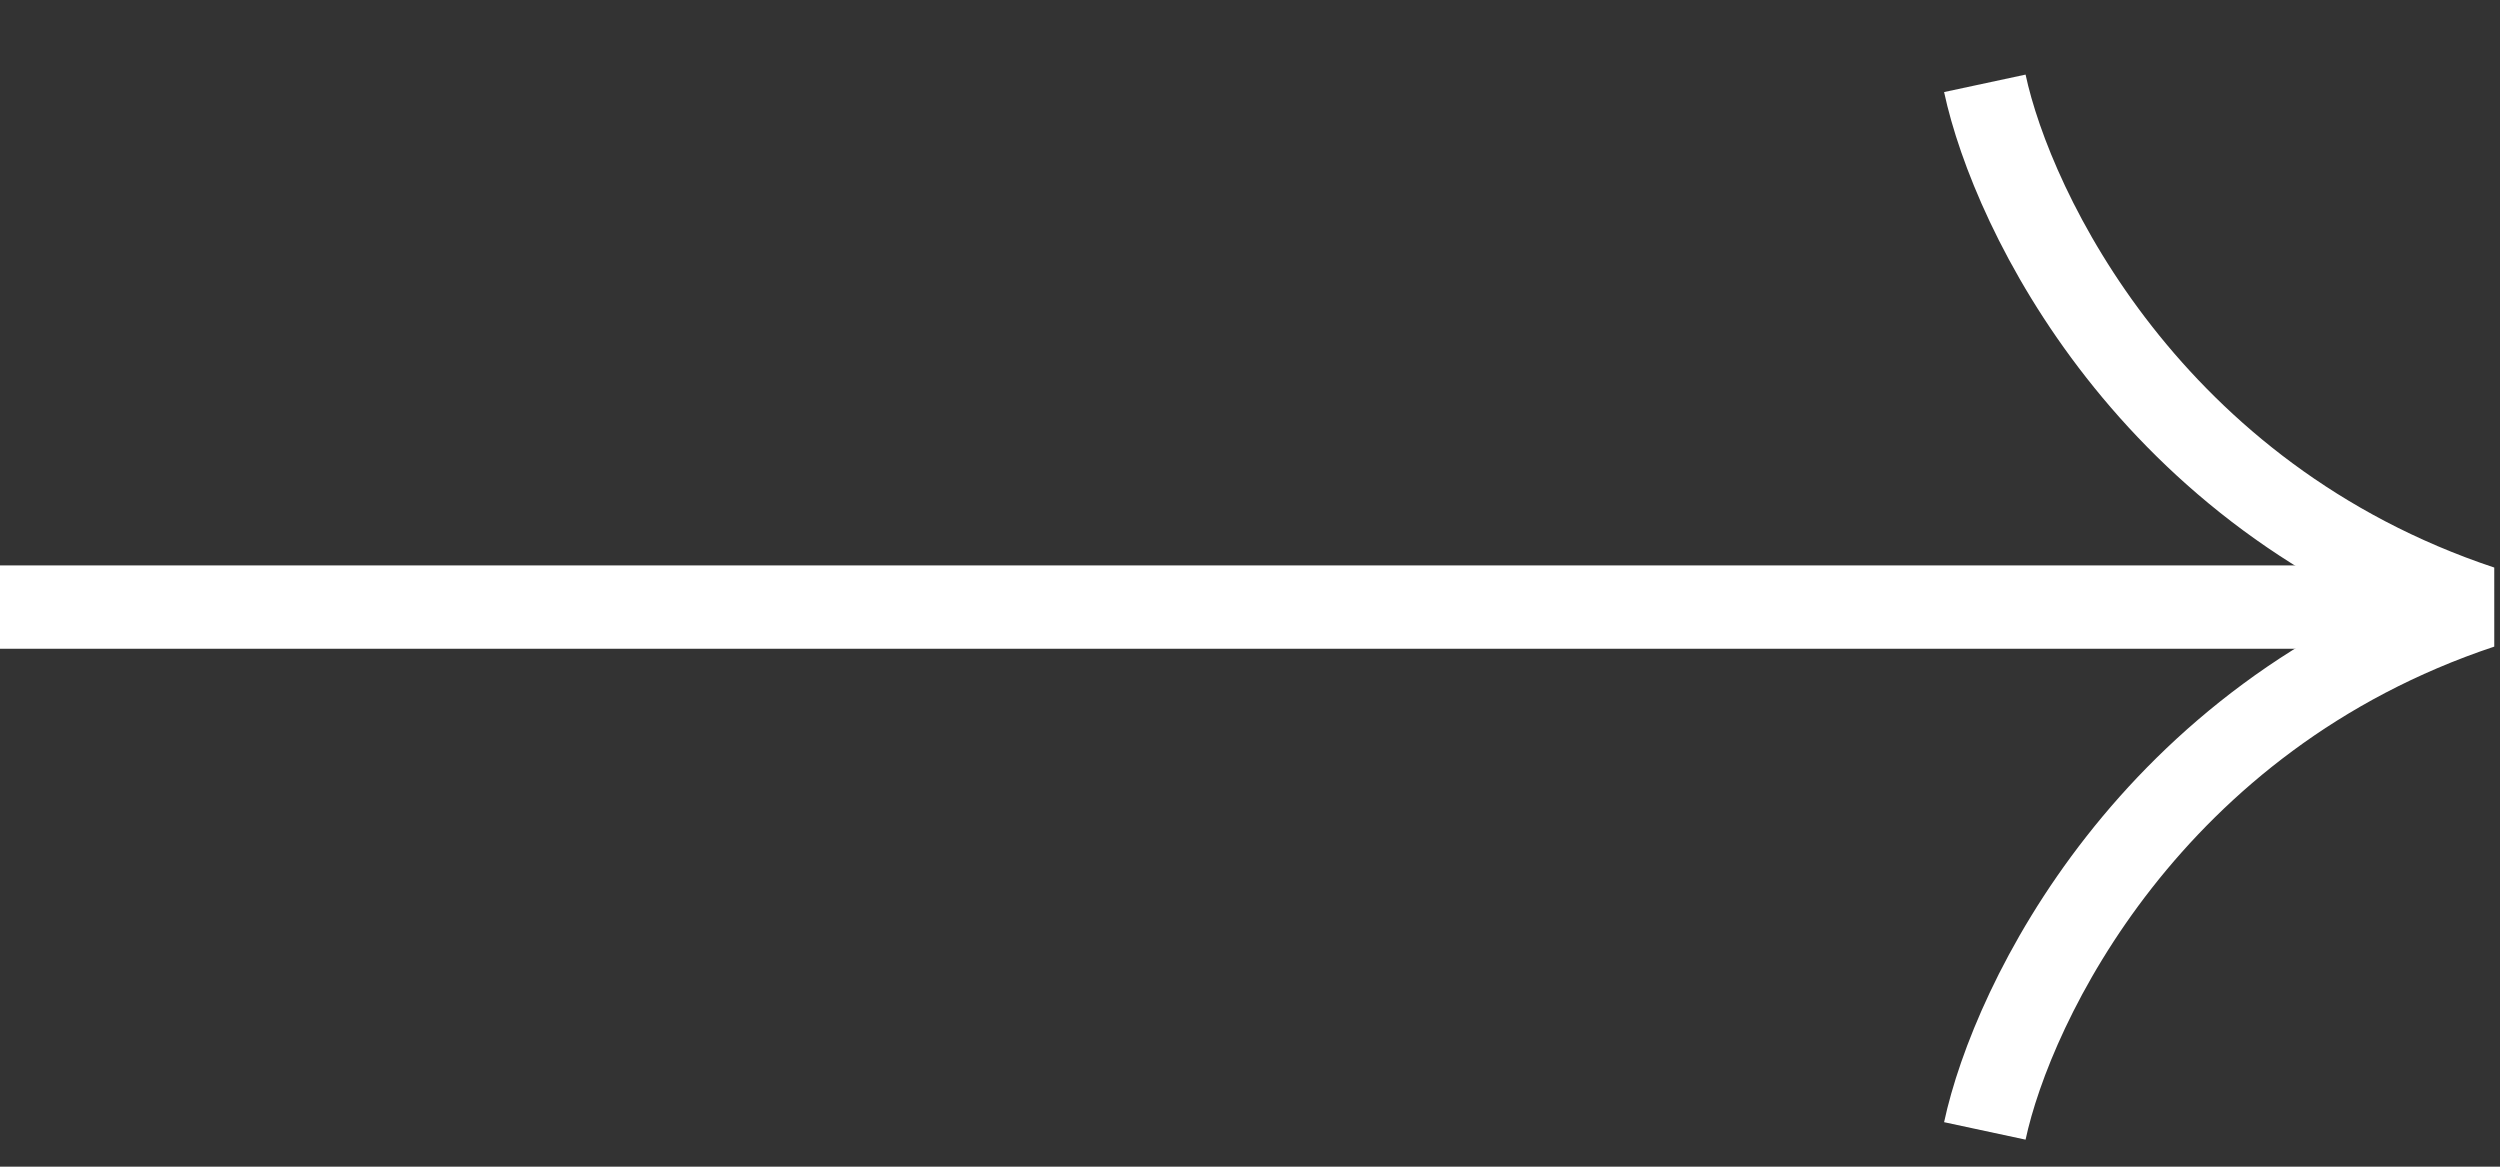 <?xml version="1.0" encoding="UTF-8"?> <svg xmlns="http://www.w3.org/2000/svg" width="30" height="14" viewBox="0 0 30 14" fill="none"><rect x="0" y="0" width="30" height="14" fill="#333333" stroke="none"/> <path d="M23.818 1C24.149 2.544 25.803 5.962 29.773 7.285C25.803 8.609 24.149 12.027 23.818 13.571" stroke="white" stroke-linejoin="bevel"></path> <path d="M29.773 7.285L0 7.285" stroke="white"></path> </svg> 